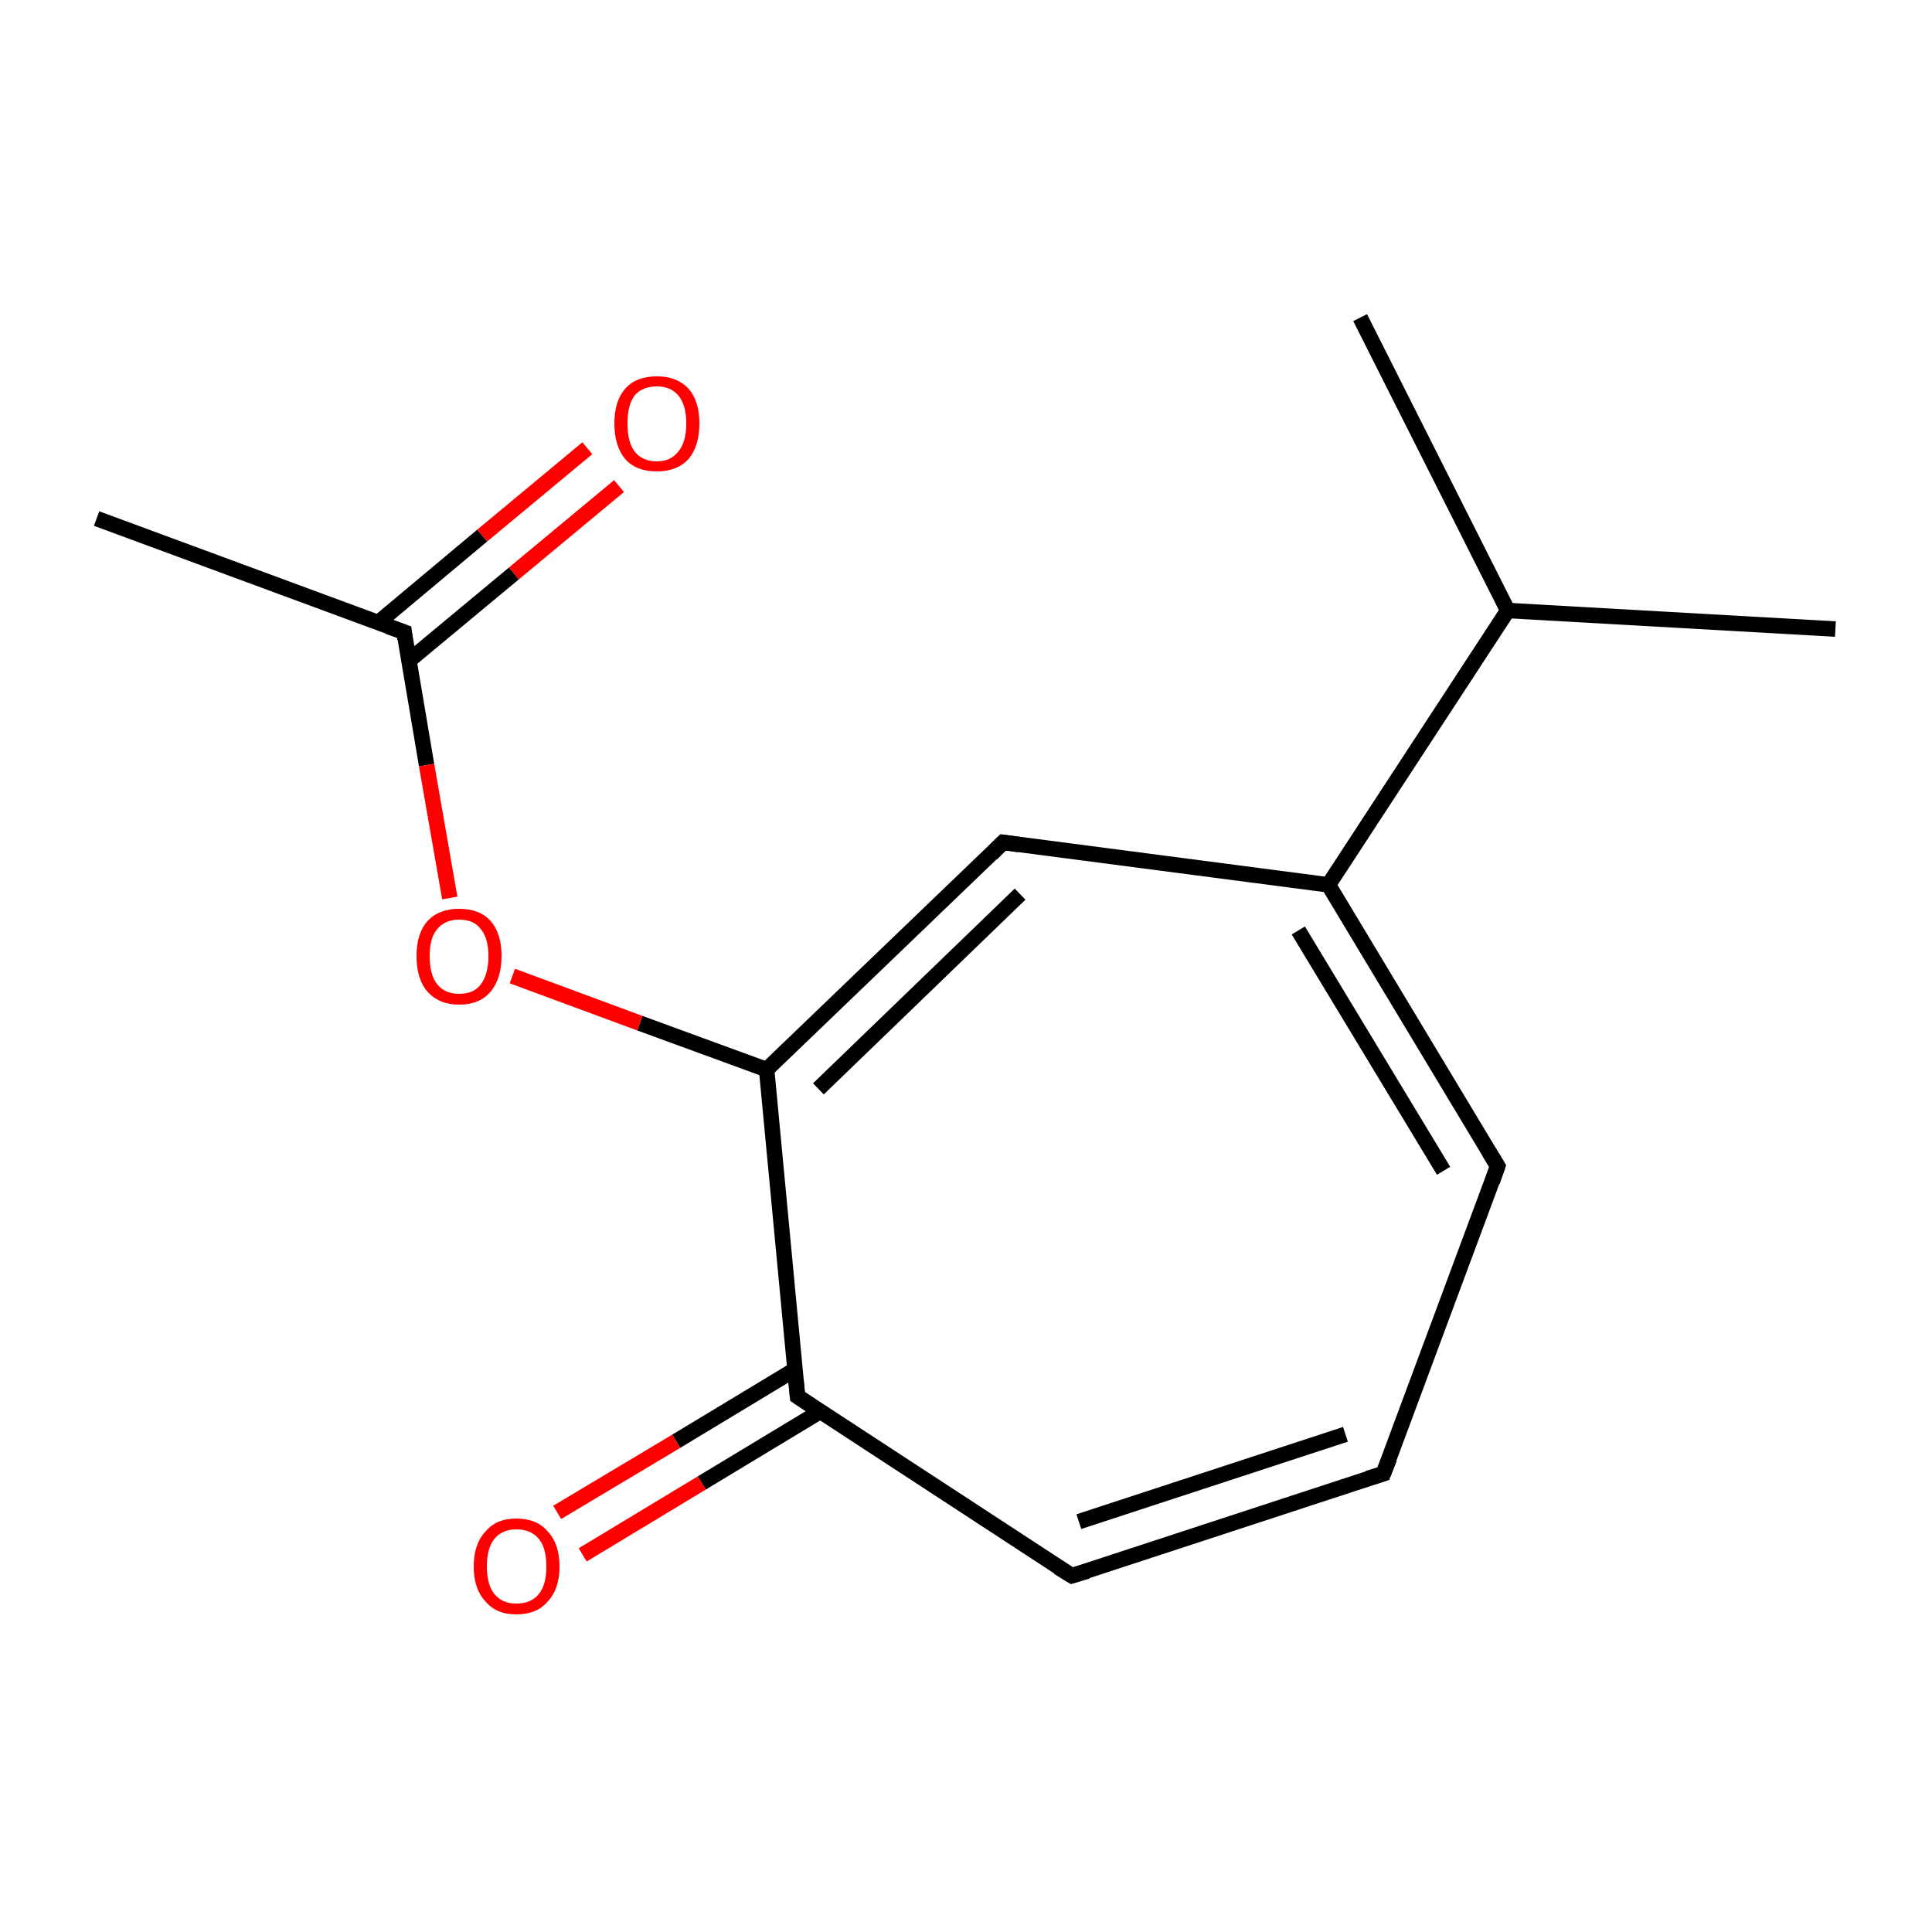 <?xml version='1.0' encoding='iso-8859-1'?>
<svg version='1.1' baseProfile='full'
              xmlns='http://www.w3.org/2000/svg'
                      xmlns:rdkit='http://www.rdkit.org/xml'
                      xmlns:xlink='http://www.w3.org/1999/xlink'
                  xml:space='preserve'
width='250px' height='250px' viewBox='0 0 250 250'>
<!-- END OF HEADER -->
<rect style='opacity:1.0;fill:#FFFFFF;stroke:none' width='250.0' height='250.0' x='0.0' y='0.0'> </rect>
<path class='bond-0 atom-0 atom-7' d='M 237.5,81.4 L 195.1,79.0' style='fill:none;fill-rule:evenodd;stroke:#000000;stroke-width:2.0px;stroke-linecap:butt;stroke-linejoin:miter;stroke-opacity:1' />
<path class='bond-1 atom-1 atom-7' d='M 176.0,41.1 L 195.1,79.0' style='fill:none;fill-rule:evenodd;stroke:#000000;stroke-width:2.0px;stroke-linecap:butt;stroke-linejoin:miter;stroke-opacity:1' />
<path class='bond-2 atom-2 atom-8' d='M 12.5,67.1 L 52.3,81.8' style='fill:none;fill-rule:evenodd;stroke:#000000;stroke-width:2.0px;stroke-linecap:butt;stroke-linejoin:miter;stroke-opacity:1' />
<path class='bond-3 atom-3 atom-4' d='M 179.0,190.7 L 193.8,150.9' style='fill:none;fill-rule:evenodd;stroke:#000000;stroke-width:2.0px;stroke-linecap:butt;stroke-linejoin:miter;stroke-opacity:1' />
<path class='bond-4 atom-3 atom-5' d='M 179.0,190.7 L 138.7,203.9' style='fill:none;fill-rule:evenodd;stroke:#000000;stroke-width:2.0px;stroke-linecap:butt;stroke-linejoin:miter;stroke-opacity:1' />
<path class='bond-4 atom-3 atom-5' d='M 174.1,185.6 L 139.6,196.9' style='fill:none;fill-rule:evenodd;stroke:#000000;stroke-width:2.0px;stroke-linecap:butt;stroke-linejoin:miter;stroke-opacity:1' />
<path class='bond-5 atom-4 atom-9' d='M 193.8,150.9 L 171.9,114.5' style='fill:none;fill-rule:evenodd;stroke:#000000;stroke-width:2.0px;stroke-linecap:butt;stroke-linejoin:miter;stroke-opacity:1' />
<path class='bond-5 atom-4 atom-9' d='M 186.8,151.5 L 168.0,120.4' style='fill:none;fill-rule:evenodd;stroke:#000000;stroke-width:2.0px;stroke-linecap:butt;stroke-linejoin:miter;stroke-opacity:1' />
<path class='bond-6 atom-5 atom-10' d='M 138.7,203.9 L 103.2,180.7' style='fill:none;fill-rule:evenodd;stroke:#000000;stroke-width:2.0px;stroke-linecap:butt;stroke-linejoin:miter;stroke-opacity:1' />
<path class='bond-7 atom-6 atom-9' d='M 129.8,109.0 L 171.9,114.5' style='fill:none;fill-rule:evenodd;stroke:#000000;stroke-width:2.0px;stroke-linecap:butt;stroke-linejoin:miter;stroke-opacity:1' />
<path class='bond-8 atom-6 atom-11' d='M 129.8,109.0 L 99.2,138.4' style='fill:none;fill-rule:evenodd;stroke:#000000;stroke-width:2.0px;stroke-linecap:butt;stroke-linejoin:miter;stroke-opacity:1' />
<path class='bond-8 atom-6 atom-11' d='M 132.0,115.7 L 105.9,140.9' style='fill:none;fill-rule:evenodd;stroke:#000000;stroke-width:2.0px;stroke-linecap:butt;stroke-linejoin:miter;stroke-opacity:1' />
<path class='bond-9 atom-7 atom-9' d='M 195.1,79.0 L 171.9,114.5' style='fill:none;fill-rule:evenodd;stroke:#000000;stroke-width:2.0px;stroke-linecap:butt;stroke-linejoin:miter;stroke-opacity:1' />
<path class='bond-10 atom-8 atom-12' d='M 52.9,85.5 L 66.5,74.2' style='fill:none;fill-rule:evenodd;stroke:#000000;stroke-width:2.0px;stroke-linecap:butt;stroke-linejoin:miter;stroke-opacity:1' />
<path class='bond-10 atom-8 atom-12' d='M 66.5,74.2 L 80.1,62.9' style='fill:none;fill-rule:evenodd;stroke:#FF0000;stroke-width:2.0px;stroke-linecap:butt;stroke-linejoin:miter;stroke-opacity:1' />
<path class='bond-10 atom-8 atom-12' d='M 48.9,80.6 L 62.4,69.3' style='fill:none;fill-rule:evenodd;stroke:#000000;stroke-width:2.0px;stroke-linecap:butt;stroke-linejoin:miter;stroke-opacity:1' />
<path class='bond-10 atom-8 atom-12' d='M 62.4,69.3 L 76.0,58.0' style='fill:none;fill-rule:evenodd;stroke:#FF0000;stroke-width:2.0px;stroke-linecap:butt;stroke-linejoin:miter;stroke-opacity:1' />
<path class='bond-11 atom-8 atom-14' d='M 52.3,81.8 L 55.2,99.0' style='fill:none;fill-rule:evenodd;stroke:#000000;stroke-width:2.0px;stroke-linecap:butt;stroke-linejoin:miter;stroke-opacity:1' />
<path class='bond-11 atom-8 atom-14' d='M 55.2,99.0 L 58.2,116.2' style='fill:none;fill-rule:evenodd;stroke:#FF0000;stroke-width:2.0px;stroke-linecap:butt;stroke-linejoin:miter;stroke-opacity:1' />
<path class='bond-12 atom-10 atom-11' d='M 103.2,180.7 L 99.2,138.4' style='fill:none;fill-rule:evenodd;stroke:#000000;stroke-width:2.0px;stroke-linecap:butt;stroke-linejoin:miter;stroke-opacity:1' />
<path class='bond-13 atom-10 atom-13' d='M 102.9,177.2 L 87.5,186.5' style='fill:none;fill-rule:evenodd;stroke:#000000;stroke-width:2.0px;stroke-linecap:butt;stroke-linejoin:miter;stroke-opacity:1' />
<path class='bond-13 atom-10 atom-13' d='M 87.5,186.5 L 72.1,195.7' style='fill:none;fill-rule:evenodd;stroke:#FF0000;stroke-width:2.0px;stroke-linecap:butt;stroke-linejoin:miter;stroke-opacity:1' />
<path class='bond-13 atom-10 atom-13' d='M 106.2,182.6 L 90.8,191.9' style='fill:none;fill-rule:evenodd;stroke:#000000;stroke-width:2.0px;stroke-linecap:butt;stroke-linejoin:miter;stroke-opacity:1' />
<path class='bond-13 atom-10 atom-13' d='M 90.8,191.9 L 75.4,201.2' style='fill:none;fill-rule:evenodd;stroke:#FF0000;stroke-width:2.0px;stroke-linecap:butt;stroke-linejoin:miter;stroke-opacity:1' />
<path class='bond-14 atom-11 atom-14' d='M 99.2,138.4 L 82.8,132.4' style='fill:none;fill-rule:evenodd;stroke:#000000;stroke-width:2.0px;stroke-linecap:butt;stroke-linejoin:miter;stroke-opacity:1' />
<path class='bond-14 atom-11 atom-14' d='M 82.8,132.4 L 66.3,126.3' style='fill:none;fill-rule:evenodd;stroke:#FF0000;stroke-width:2.0px;stroke-linecap:butt;stroke-linejoin:miter;stroke-opacity:1' />
<path d='M 179.8,188.7 L 179.0,190.7 L 177.0,191.3' style='fill:none;stroke:#000000;stroke-width:2.0px;stroke-linecap:butt;stroke-linejoin:miter;stroke-opacity:1;' />
<path d='M 193.1,152.9 L 193.8,150.9 L 192.7,149.1' style='fill:none;stroke:#000000;stroke-width:2.0px;stroke-linecap:butt;stroke-linejoin:miter;stroke-opacity:1;' />
<path d='M 140.7,203.3 L 138.7,203.9 L 136.9,202.8' style='fill:none;stroke:#000000;stroke-width:2.0px;stroke-linecap:butt;stroke-linejoin:miter;stroke-opacity:1;' />
<path d='M 131.9,109.3 L 129.8,109.0 L 128.3,110.5' style='fill:none;stroke:#000000;stroke-width:2.0px;stroke-linecap:butt;stroke-linejoin:miter;stroke-opacity:1;' />
<path d='M 50.3,81.1 L 52.3,81.8 L 52.4,82.7' style='fill:none;stroke:#000000;stroke-width:2.0px;stroke-linecap:butt;stroke-linejoin:miter;stroke-opacity:1;' />
<path d='M 105.0,181.9 L 103.2,180.7 L 103.0,178.6' style='fill:none;stroke:#000000;stroke-width:2.0px;stroke-linecap:butt;stroke-linejoin:miter;stroke-opacity:1;' />
<path class='atom-12' d='M 79.5 54.8
Q 79.5 51.9, 80.9 50.3
Q 82.3 48.7, 85.0 48.7
Q 87.6 48.7, 89.1 50.3
Q 90.5 51.9, 90.5 54.8
Q 90.5 57.7, 89.1 59.4
Q 87.6 61.0, 85.0 61.0
Q 82.3 61.0, 80.9 59.4
Q 79.5 57.7, 79.5 54.8
M 85.0 59.7
Q 86.8 59.7, 87.8 58.4
Q 88.8 57.2, 88.8 54.8
Q 88.8 52.4, 87.8 51.2
Q 86.8 50.0, 85.0 50.0
Q 83.1 50.0, 82.1 51.2
Q 81.2 52.4, 81.2 54.8
Q 81.2 57.2, 82.1 58.4
Q 83.1 59.7, 85.0 59.7
' fill='#FF0000'/>
<path class='atom-13' d='M 61.3 202.7
Q 61.3 199.8, 62.8 198.2
Q 64.2 196.5, 66.8 196.5
Q 69.5 196.5, 70.9 198.2
Q 72.4 199.8, 72.4 202.7
Q 72.4 205.6, 70.9 207.2
Q 69.5 208.9, 66.8 208.9
Q 64.2 208.9, 62.8 207.2
Q 61.3 205.6, 61.3 202.7
M 66.8 207.5
Q 68.7 207.5, 69.7 206.3
Q 70.7 205.1, 70.7 202.7
Q 70.7 200.3, 69.7 199.1
Q 68.7 197.9, 66.8 197.9
Q 65.0 197.9, 64.0 199.1
Q 63.0 200.3, 63.0 202.7
Q 63.0 205.1, 64.0 206.3
Q 65.0 207.5, 66.8 207.5
' fill='#FF0000'/>
<path class='atom-14' d='M 53.9 123.7
Q 53.9 120.8, 55.3 119.2
Q 56.8 117.6, 59.4 117.6
Q 62.1 117.6, 63.5 119.2
Q 64.9 120.8, 64.9 123.7
Q 64.9 126.6, 63.5 128.3
Q 62.1 130.0, 59.4 130.0
Q 56.8 130.0, 55.3 128.3
Q 53.9 126.7, 53.9 123.7
M 59.4 128.6
Q 61.3 128.6, 62.2 127.4
Q 63.2 126.1, 63.2 123.7
Q 63.2 121.4, 62.2 120.2
Q 61.3 119.0, 59.4 119.0
Q 57.6 119.0, 56.6 120.2
Q 55.6 121.3, 55.6 123.7
Q 55.6 126.2, 56.6 127.4
Q 57.6 128.6, 59.4 128.6
' fill='#FF0000'/>
</svg>

